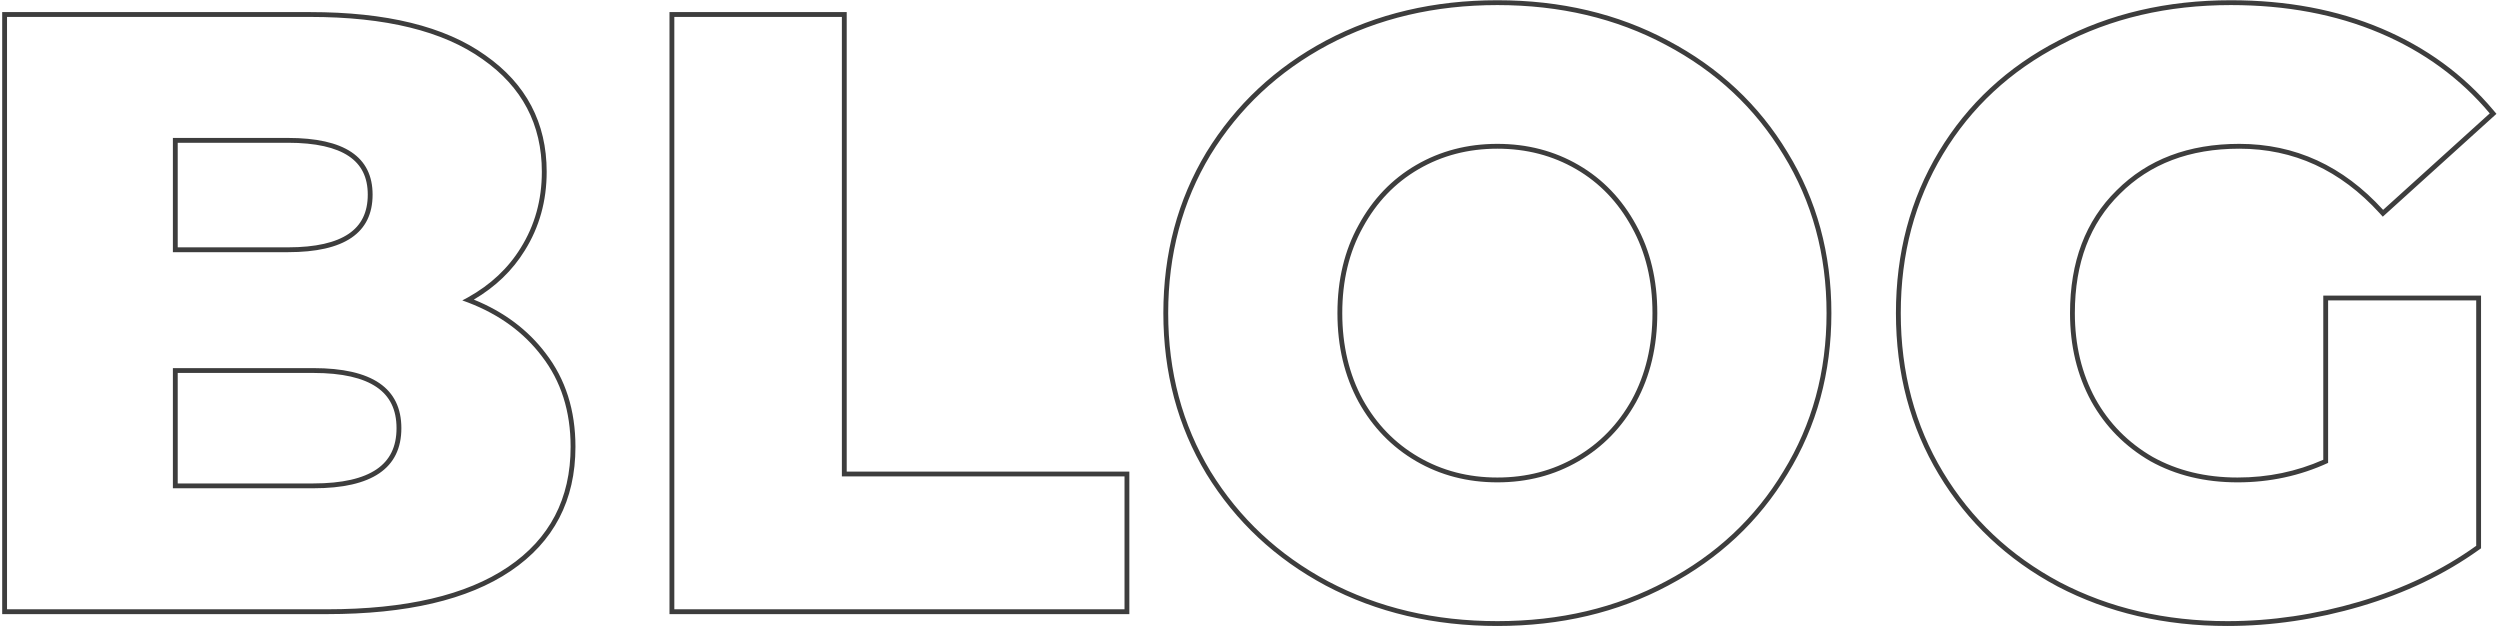 <svg width="517" height="130" viewBox="0 0 517 130" fill="none" xmlns="http://www.w3.org/2000/svg">
<path fill-rule="evenodd" clip-rule="evenodd" d="M0.453 127V2.5H64.103C79.834 2.5 91.973 5.43 100.38 11.434C108.806 17.333 113.053 25.394 113.053 35.525C113.053 41.533 111.548 46.967 108.528 51.802C105.978 55.944 102.456 59.327 97.987 61.957C104.182 64.474 109.148 68.173 112.847 73.068C116.965 78.399 119.003 84.862 119.003 92.4C119.003 103.454 114.531 112.053 105.613 118.079C96.744 124.071 84.031 127 67.603 127H0.453ZM112.053 73.675C108.328 68.746 103.266 65.05 96.867 62.589C96.451 62.429 96.03 62.275 95.603 62.125C96.006 61.919 96.401 61.708 96.79 61.491C101.463 58.881 105.093 55.476 107.678 51.275C110.594 46.608 112.053 41.358 112.053 35.525C112.053 25.725 107.969 17.967 99.803 12.25C91.636 6.417 79.736 3.5 64.103 3.5H1.453V126H67.603C83.936 126 96.419 123.083 105.053 117.25C113.686 111.417 118.003 103.133 118.003 92.4C118.003 85.05 116.019 78.808 112.053 73.675ZM138.45 2.5H175.1V97.525H233.55V127H138.45V2.5ZM174.1 98.525V3.5H139.45V126H232.55V98.525H174.1ZM274.189 121.109L274.185 121.107C263.766 115.542 255.525 107.837 249.479 97.999L249.475 97.991C243.541 88.141 240.581 77.051 240.581 64.75C240.581 52.449 243.541 41.36 249.475 31.509L249.479 31.502C255.525 21.663 263.766 13.958 274.185 8.393L274.189 8.391C284.731 2.824 296.561 0.05 309.656 0.05C322.75 0.05 334.523 2.823 344.949 8.391C355.484 13.955 363.729 21.661 369.659 31.503C375.712 41.355 378.731 52.446 378.731 64.75C378.731 77.054 375.712 88.146 369.66 97.997C363.729 107.839 355.484 115.545 344.949 121.109C334.522 126.677 322.75 129.45 309.656 129.45C296.561 129.45 284.731 126.676 274.189 121.109ZM344.481 120.225C354.865 114.742 362.973 107.158 368.806 97.475C374.756 87.792 377.731 76.883 377.731 64.75C377.731 52.617 374.756 41.708 368.806 32.025C362.973 22.342 354.865 14.758 344.481 9.275C334.215 3.792 322.606 1.05 309.656 1.05C296.706 1.05 285.04 3.792 274.656 9.275C264.39 14.758 256.281 22.342 250.331 32.025C244.498 41.708 241.581 52.617 241.581 64.75C241.581 76.883 244.498 87.792 250.331 97.475C256.281 107.158 264.39 114.742 274.656 120.225C285.04 125.708 296.706 128.45 309.656 128.45C322.606 128.45 334.215 125.708 344.481 120.225ZM337.482 47.036L337.478 47.028C334.644 41.813 330.803 37.809 325.954 34.99C321.1 32.167 315.675 30.75 309.656 30.75C303.638 30.75 298.213 32.167 293.359 34.99C288.509 37.809 284.669 41.813 281.835 47.028L281.831 47.036C279.008 52.117 277.581 58.011 277.581 64.75C277.581 71.487 279.007 77.443 281.834 82.645C284.666 87.741 288.505 91.689 293.359 94.51C298.213 97.333 303.638 98.75 309.656 98.75C315.675 98.75 321.1 97.333 325.954 94.51C330.807 91.689 334.647 87.741 337.479 82.645C340.305 77.444 341.731 71.487 341.731 64.75C341.731 58.011 340.305 52.117 337.482 47.036ZM338.356 83.125C335.44 88.375 331.473 92.458 326.456 95.375C321.44 98.292 315.84 99.75 309.656 99.75C303.473 99.75 297.873 98.292 292.856 95.375C287.84 92.458 283.873 88.375 280.956 83.125C278.04 77.758 276.581 71.633 276.581 64.75C276.581 57.867 278.04 51.8 280.956 46.55C283.873 41.183 287.84 37.042 292.856 34.125C297.873 31.208 303.473 29.75 309.656 29.75C315.84 29.75 321.44 31.208 326.456 34.125C331.473 37.042 335.44 41.183 338.356 46.55C341.273 51.8 342.731 57.867 342.731 64.75C342.731 71.633 341.273 77.758 338.356 83.125ZM480.454 61.125H513.079V113.389L512.662 113.688C505.562 118.776 497.409 122.672 488.212 125.384C479.024 128.093 469.829 129.45 460.629 129.45C447.652 129.45 435.941 126.735 425.516 121.286L425.508 121.282C415.087 115.716 406.902 108.009 400.973 98.166C395.038 88.314 392.079 77.166 392.079 64.75C392.079 52.334 395.038 41.186 400.973 31.334C406.904 21.488 415.151 13.838 425.69 8.389C436.233 2.823 448.12 0.05 461.329 0.05C472.876 0.05 483.278 1.994 492.519 5.904C501.758 9.813 509.472 15.447 515.646 22.807L516.265 23.545L492.761 44.81L492.09 44.073C483.982 35.166 474.328 30.75 463.079 30.75C452.8 30.75 444.611 33.883 438.411 40.082L438.405 40.089C432.214 46.167 429.079 54.349 429.079 64.75C429.079 71.367 430.504 77.266 433.332 82.47C436.158 87.555 440.108 91.562 445.197 94.505C450.279 97.326 456.114 98.75 462.729 98.75C469.019 98.75 474.924 97.525 480.454 95.079V61.125ZM481.454 95.725C475.621 98.408 469.379 99.75 462.729 99.75C455.963 99.75 449.954 98.292 444.704 95.375C439.454 92.342 435.371 88.2 432.454 82.95C429.538 77.583 428.079 71.517 428.079 64.75C428.079 54.133 431.288 45.675 437.704 39.375C444.121 32.958 452.579 29.75 463.079 29.75C474.629 29.75 484.546 34.3 492.829 43.4L514.879 23.45C508.813 16.217 501.229 10.675 492.129 6.825C483.029 2.975 472.763 1.05 461.329 1.05C448.263 1.05 436.538 3.792 426.154 9.275C415.771 14.642 407.663 22.167 401.829 31.85C395.996 41.533 393.079 52.5 393.079 64.75C393.079 77 395.996 87.967 401.829 97.65C407.663 107.333 415.713 114.917 425.979 120.4C436.246 125.767 447.796 128.45 460.629 128.45C469.729 128.45 478.829 127.108 487.929 124.425C497.029 121.742 505.079 117.892 512.079 112.875V62.125H481.454V95.725ZM59.553 52.15C71.219 52.15 77.053 48.183 77.053 40.25C77.053 32.433 71.219 28.525 59.553 28.525H35.753V52.15H59.553ZM36.753 51.15V29.525H59.553C65.306 29.525 69.445 30.494 72.121 32.287C74.726 34.032 76.053 36.631 76.053 40.25C76.053 43.934 74.721 46.577 72.115 48.348C69.441 50.167 65.304 51.15 59.553 51.15H36.753ZM77.889 97.043C80.611 95.184 82.003 92.41 82.003 88.55C82.003 84.69 80.611 81.916 77.889 80.057C75.098 78.152 70.787 77.125 64.803 77.125H36.753V99.975H64.803C70.787 99.975 75.098 98.948 77.889 97.043ZM64.803 100.975C76.936 100.975 83.003 96.833 83.003 88.55C83.003 80.267 76.936 76.125 64.803 76.125H35.753V100.975H64.803Z" fill="#3D3D3D"/>
</svg>
